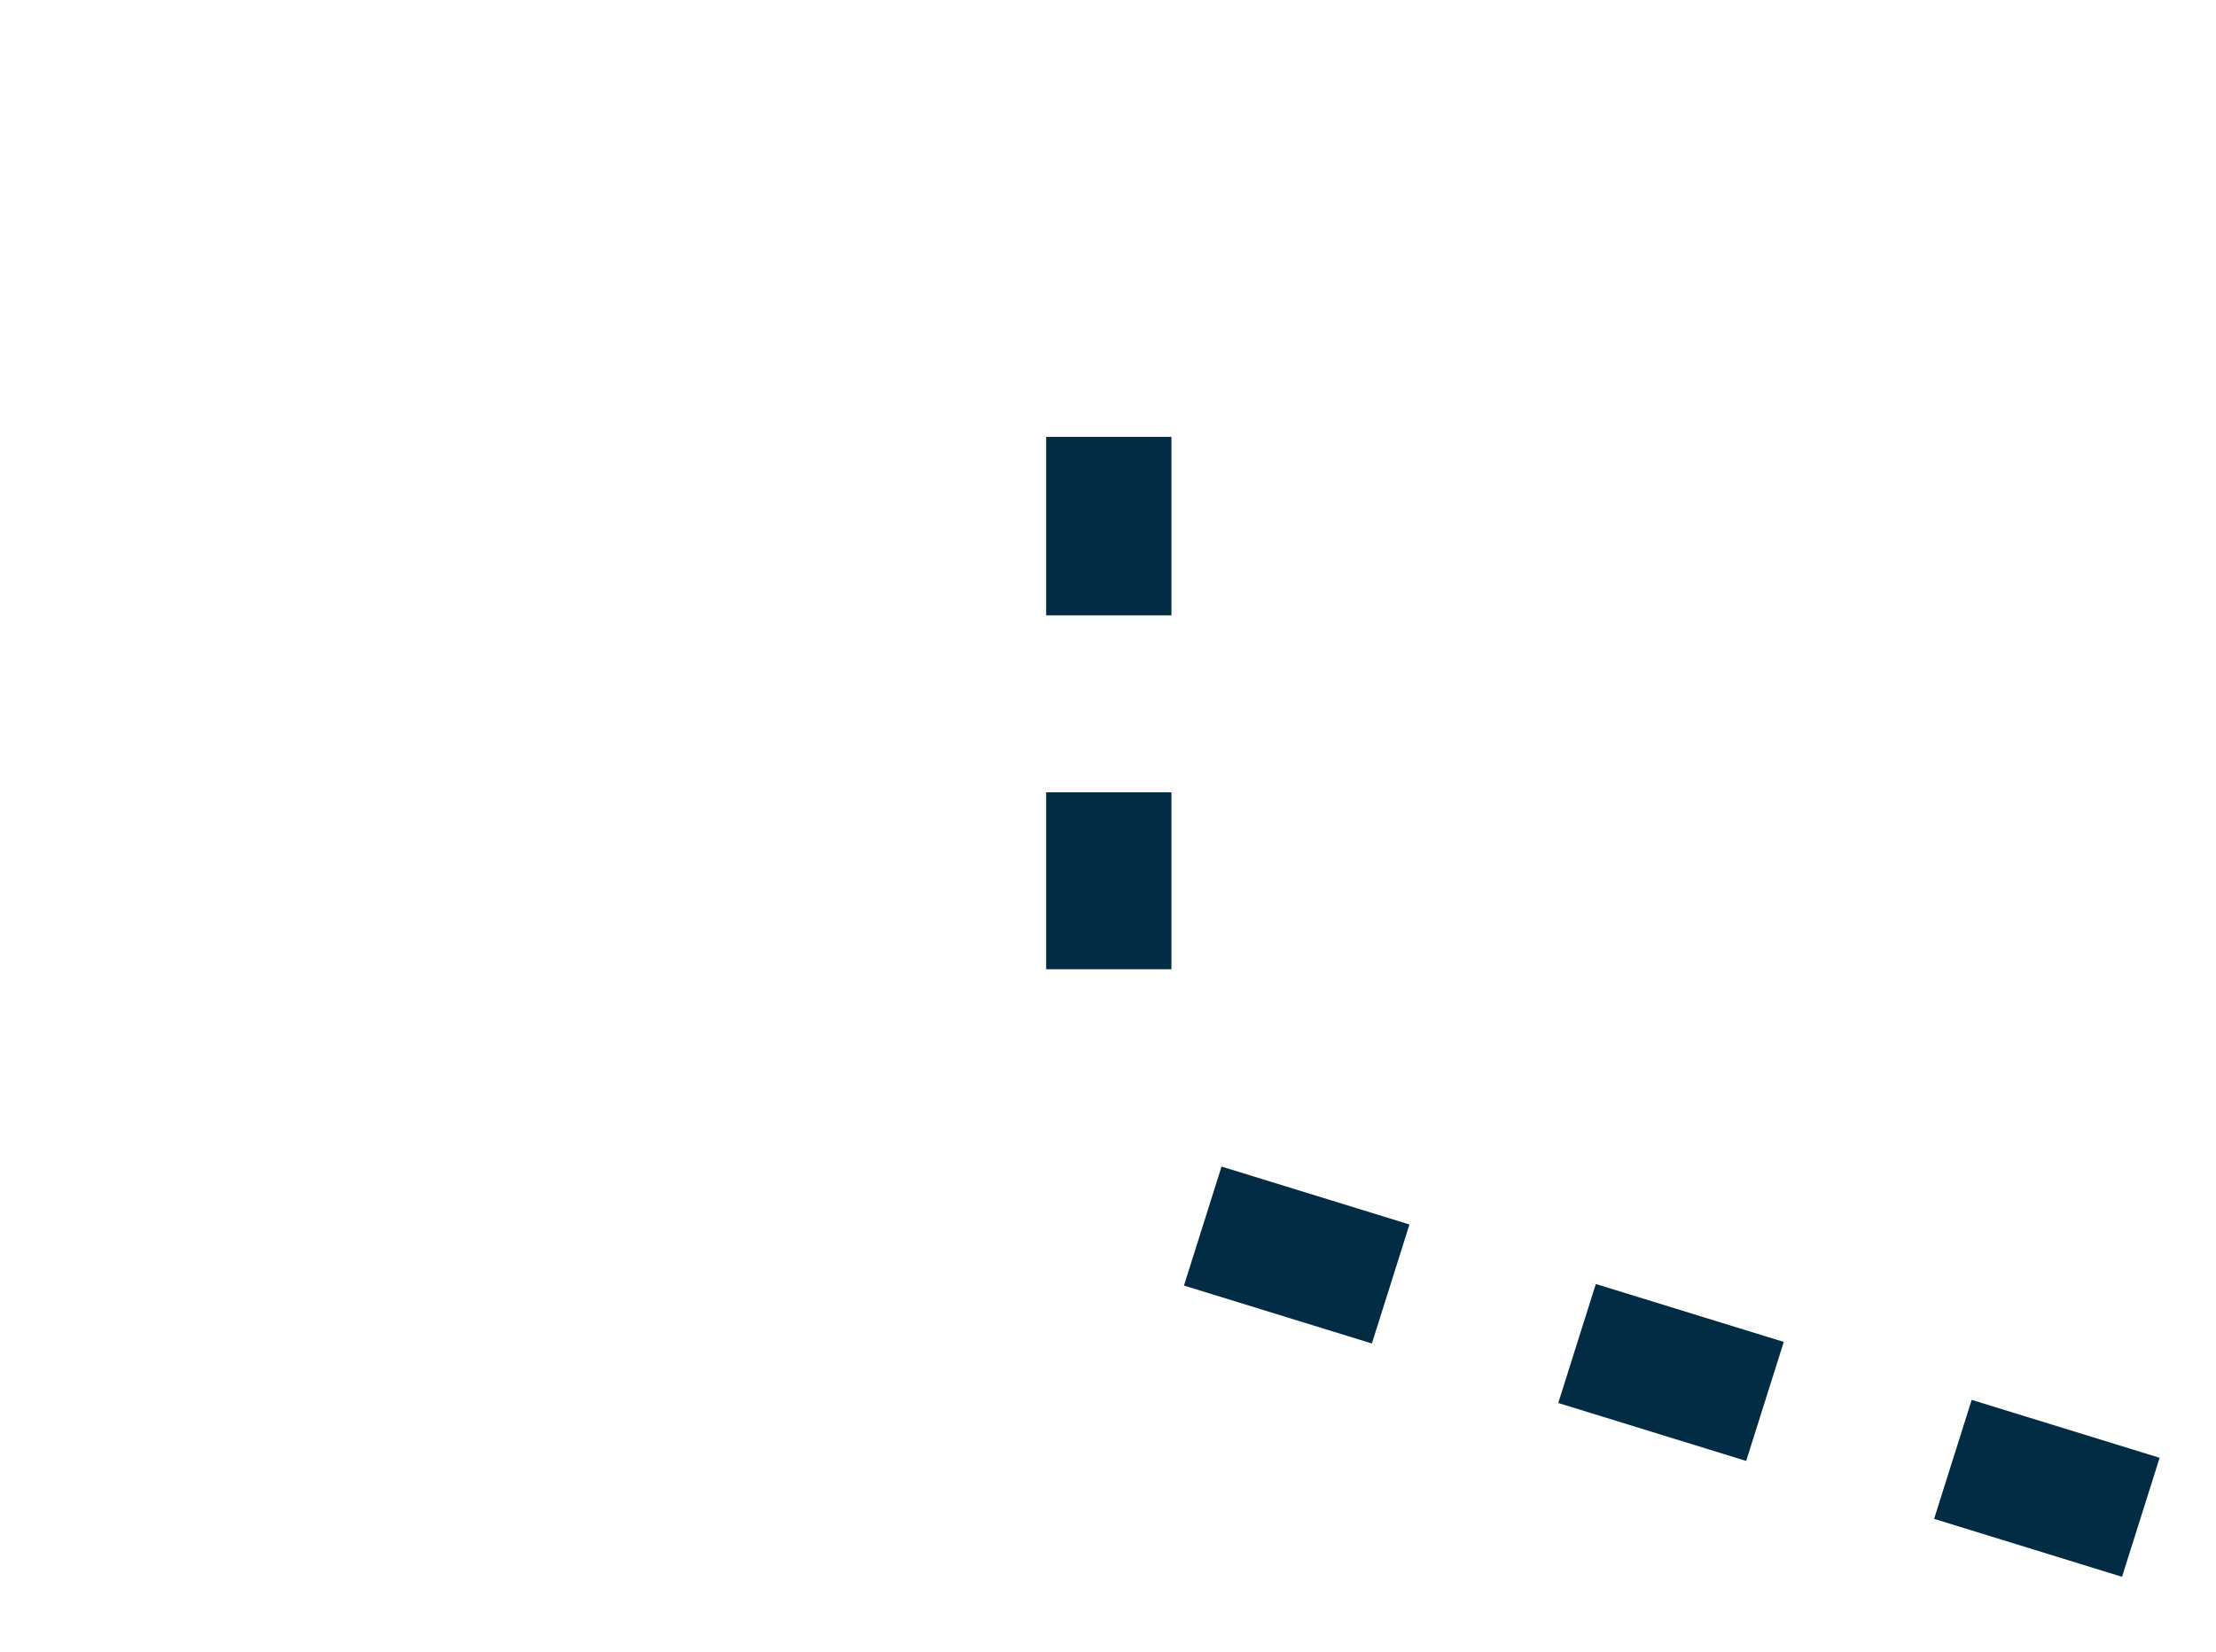 <svg xmlns="http://www.w3.org/2000/svg" xmlns:xlink="http://www.w3.org/1999/xlink" id="Layer_1" x="0px" y="0px" viewBox="0 0 141.5 105.5" style="enable-background:new 0 0 141.5 105.5;" xml:space="preserve"><style type="text/css">	.st0{fill:#022C44;}</style><g>	<g>		<path class="st0" d="M74.8,61.9h-8V50.6h8V61.9z M74.8,39.3h-8V27.9h8V39.3z"></path>	</g></g><g>	<g>		<path class="st0" d="M135.5,100.7l-12-3.7l2.4-7.6l12,3.7L135.5,100.7z M111.5,93.3l-12-3.7l2.4-7.6l12,3.7L111.5,93.3z     M87.6,85.8l-12-3.7l2.4-7.6l12,3.7L87.6,85.8z"></path>	</g></g></svg>